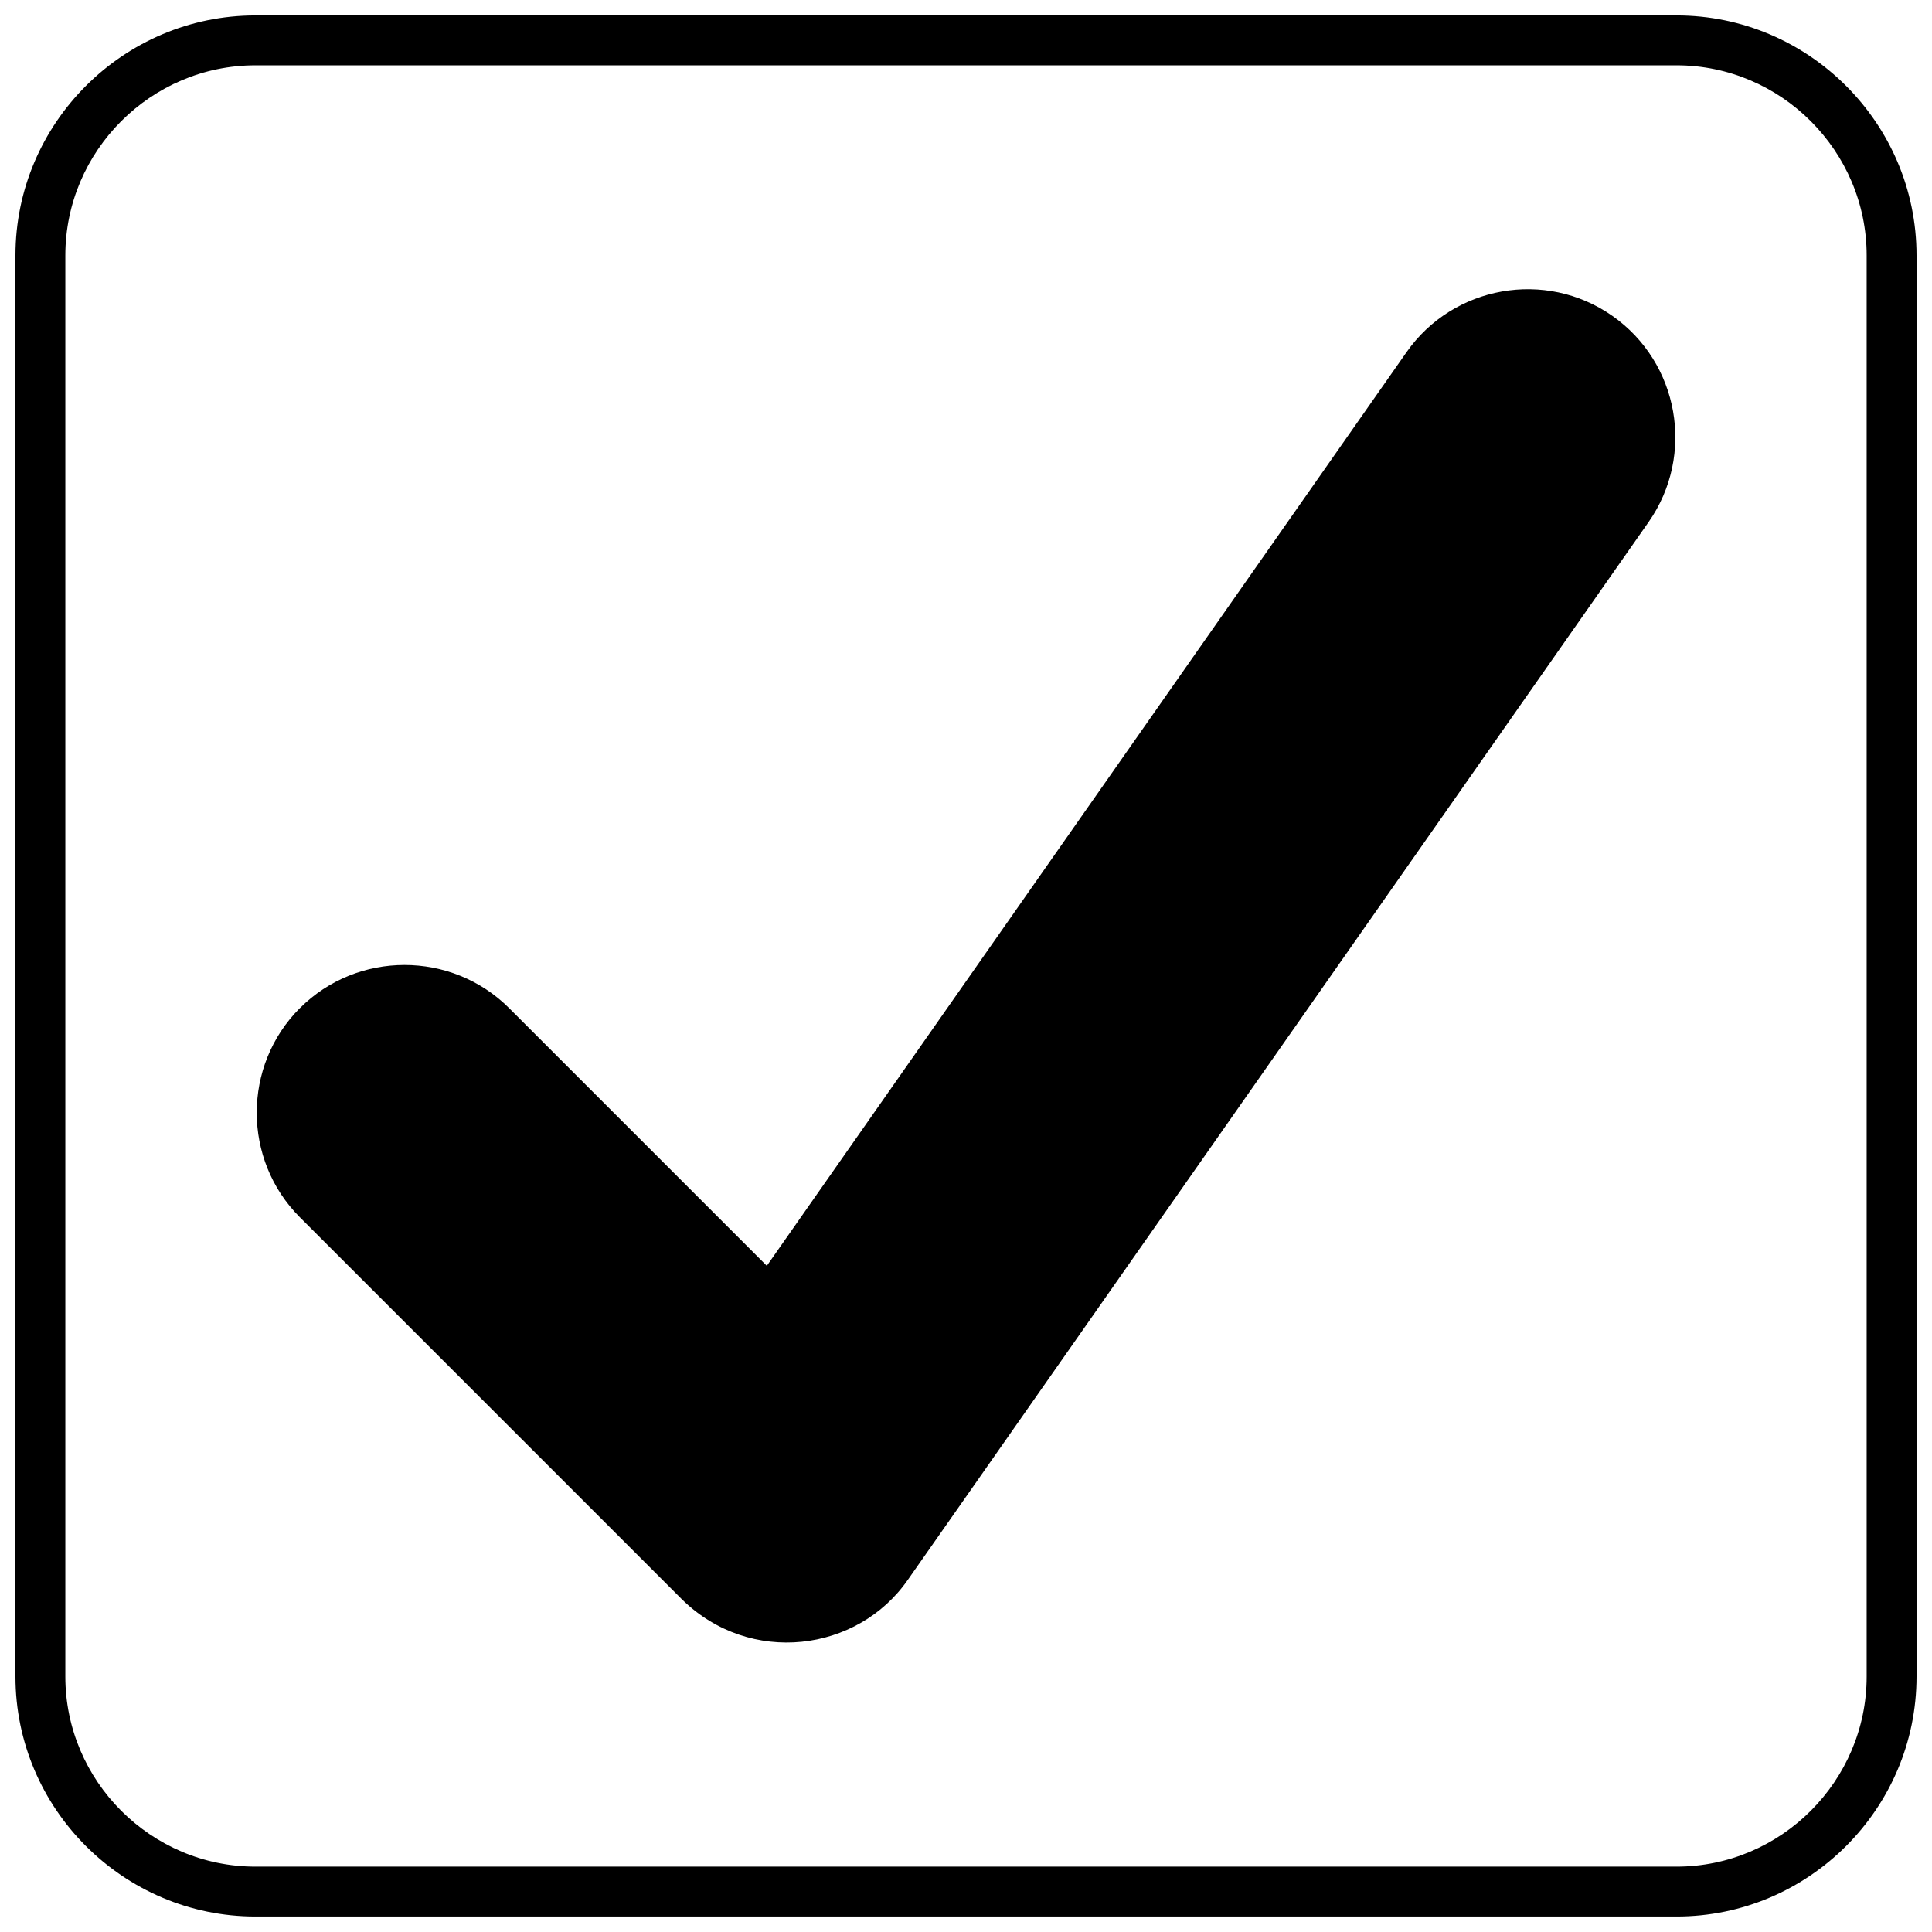 <svg xmlns="http://www.w3.org/2000/svg" width="800px" height="800px" version="1.1" viewBox="144 144 512 512">
 <defs>
  <clipPath id="a">
   <path d="m148.09 148.09h503.81v503.81h-503.81z"/>
  </clipPath>
 </defs>
 <path d="m223.48 411.16c15.242-15.242 40.191-15.242 55.438 0l68.297 68.297 169.52-242.11c12.387-17.684 36.859-22.031 54.543-9.645s22.031 36.859 9.645 54.602l-196.32 280.34c-13.34 19.234-41.801 22.867-59.844 5.238l-101.29-101.29c-15.242-15.242-15.242-40.191 0-55.438z"/>
 <g clip-path="url(#a)">
  <path d="m211.69 148.09h376.62c35.012 0 63.594 28.582 63.594 63.594v376.62c0 35.012-28.582 63.594-63.594 63.594h-376.62c-35.012 0-63.594-28.582-63.594-63.594v-376.62c0-35.012 28.582-63.594 63.594-63.594zm376.62 13.219h-376.62c-27.688 0-50.375 22.688-50.375 50.375v376.62c0 27.688 22.688 50.375 50.375 50.375h376.62c27.688 0 50.375-22.688 50.375-50.375v-376.62c0-27.688-22.688-50.375-50.375-50.375z"/>
 </g>
</svg>
